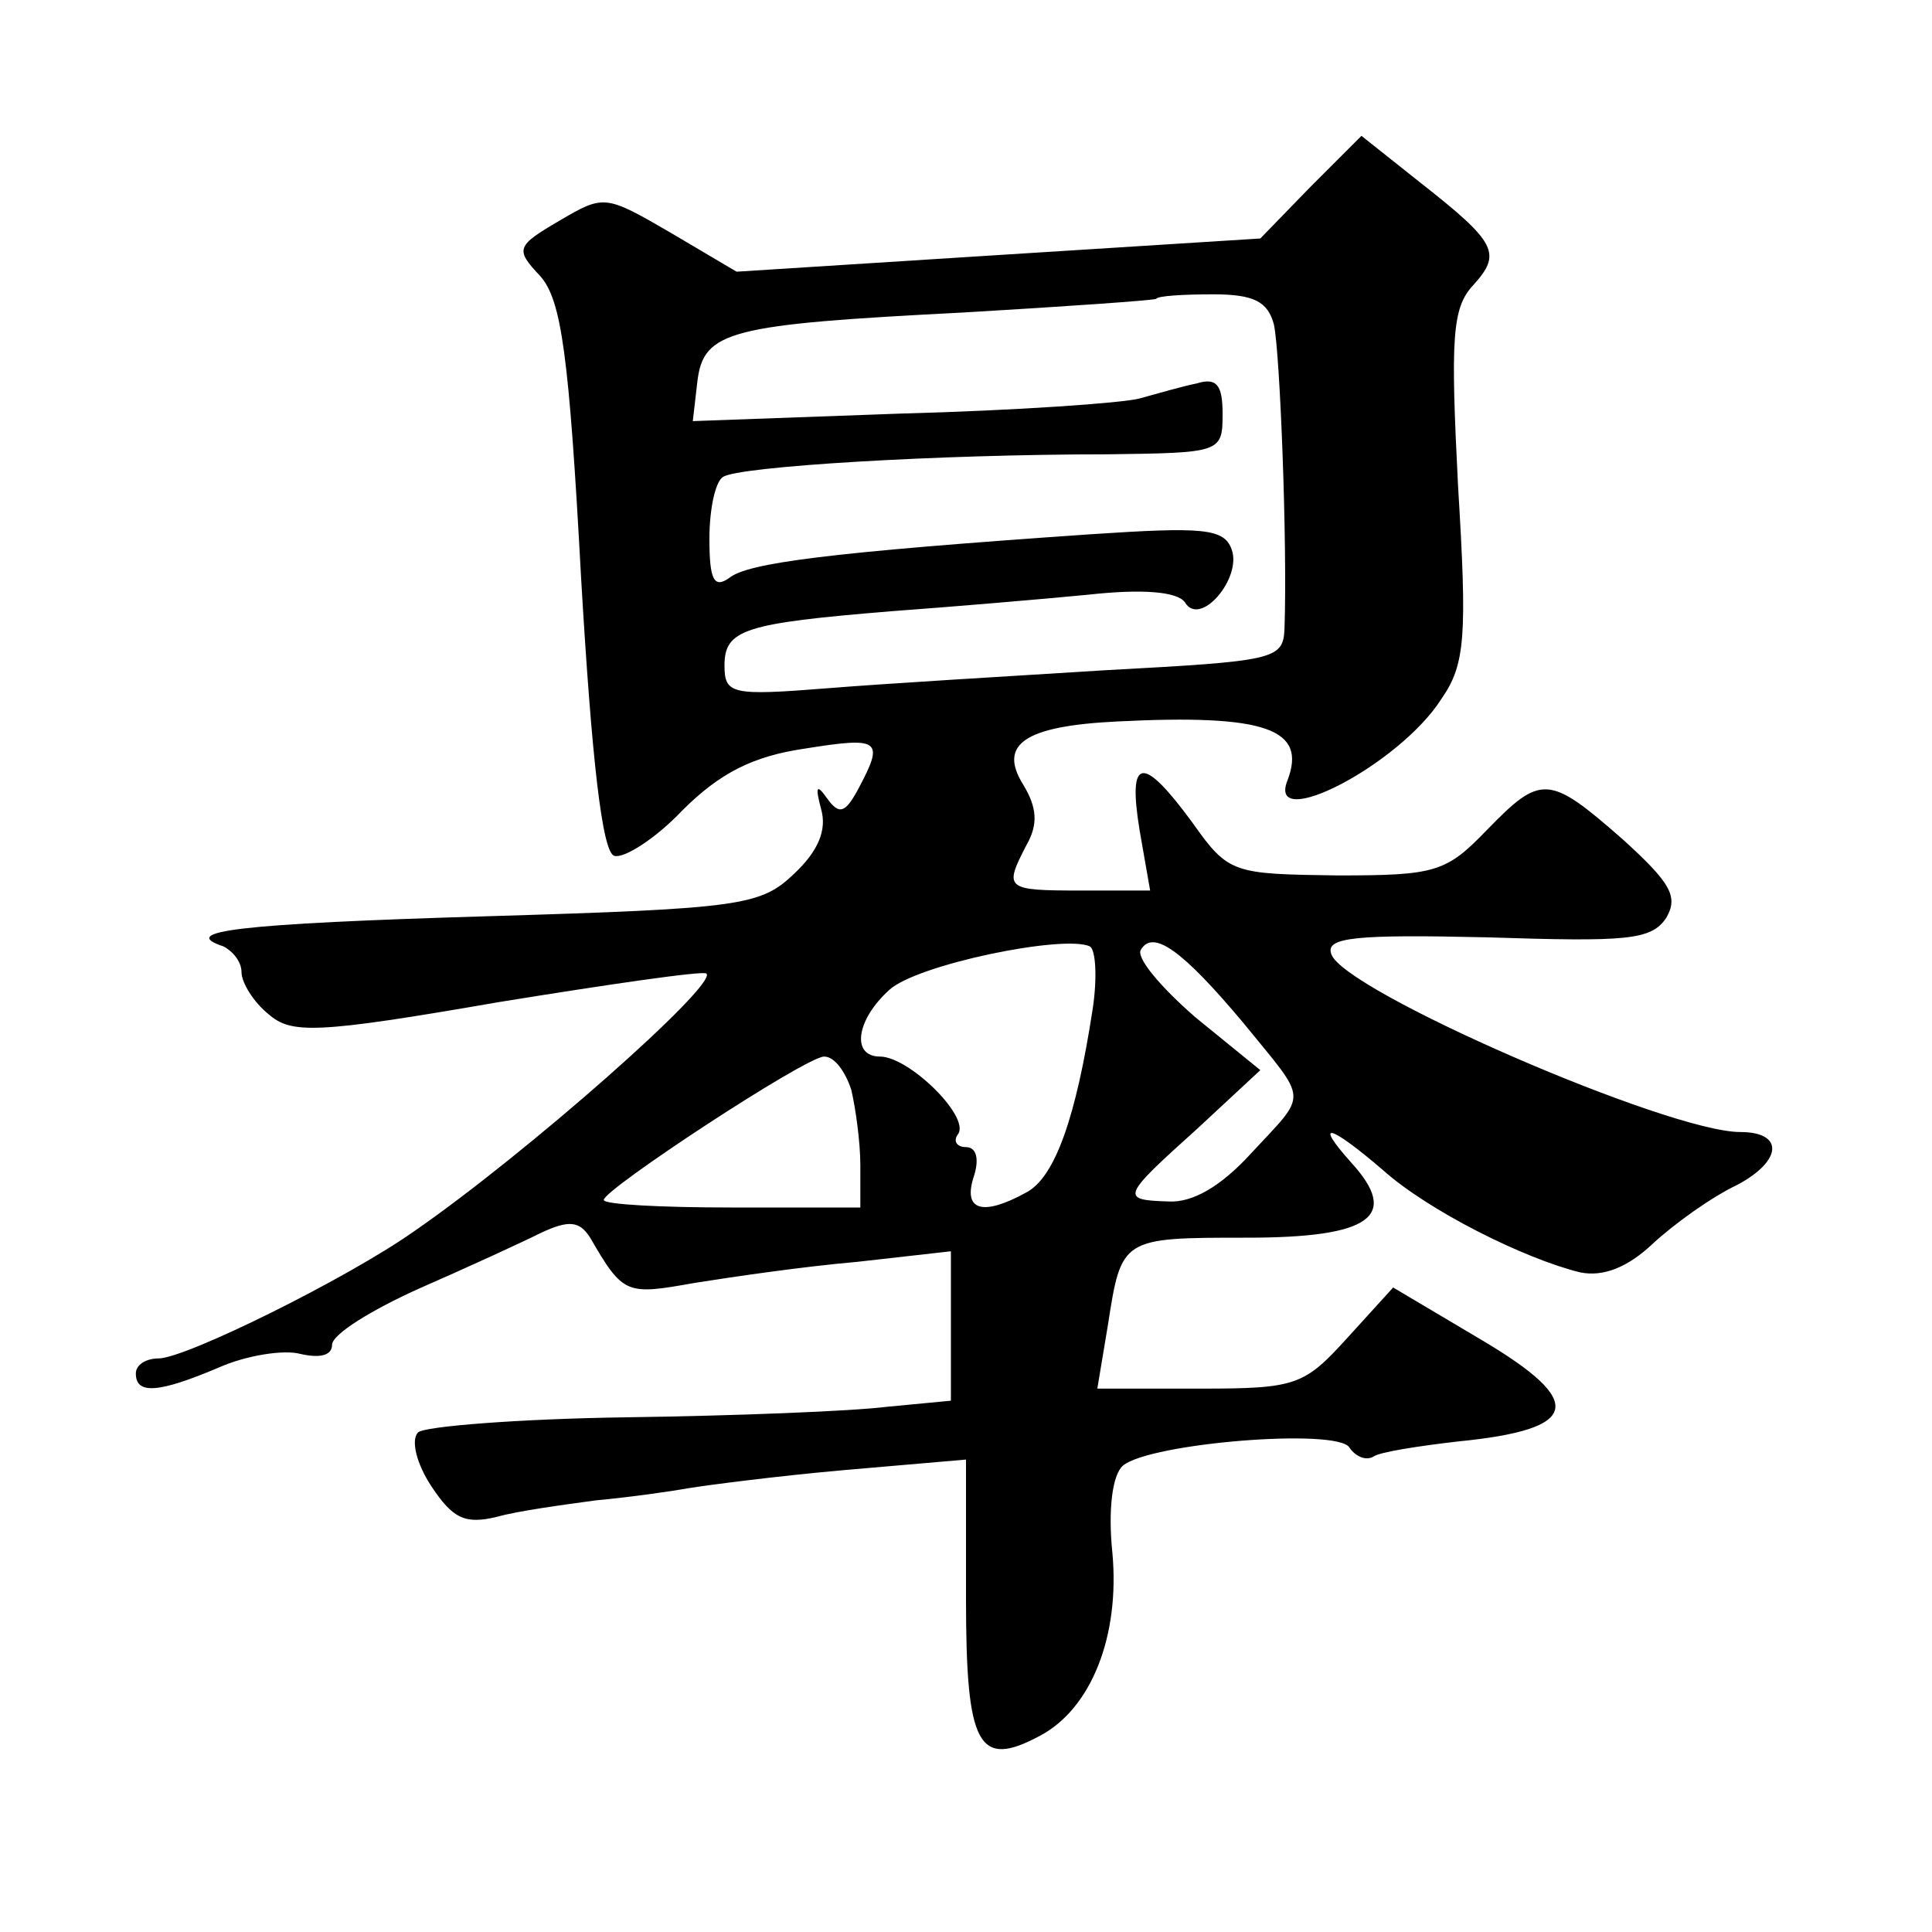 <?xml version="1.0" standalone="no"?>
<!DOCTYPE svg PUBLIC "-//W3C//DTD SVG 20010904//EN"
 "http://www.w3.org/TR/2001/REC-SVG-20010904/DTD/svg10.dtd">
<svg version="1.0" xmlns="http://www.w3.org/2000/svg"
 width="128pt" height="128pt" viewBox="0 0 128 128"
 preserveAspectRatio="xMidYMid meet">
<g transform="translate(0,128) scale(0.1,-0.1)"
fill="#0" stroke="none">
<path d="M868 1156 l-33 -34 -174 -11 -173 -11 -44 26 c-43 25 -44 25 -73 8 -29
-17 -30 -19 -13 -37 14 -16 19 -52 27 -200 7 -120 14 -182 22 -184 6 -2 27 11 45
30 25 25 47 36 81 41 50 8 53 6 36 -26 -9 -17 -13 -18 -21 -7 -7 10 -8 8 -4 -7
4 -14 -2 -28 -18 -43 -22 -21 -35 -23 -202 -28 -168 -5 -206 -10 -176 -20 6 -3
12 -10 12 -17 0 -7 8 -20 18 -28 15 -13 31 -13 152 8 74 12 136 21 138 19 8 -7
-120 -120 -194 -171 -44 -31 -151 -84 -169 -84 -8 0 -15 -4 -15 -10 0 -14 15 -13
55 4 18 8 43 12 54 9 13 -3 21 -1 21 6 0 7 26 23 57 37 32 14 69 31 81 37 19 9
26 8 33 -3 22 -38 24 -38 69 -30 25 4 73 11 108 14 l62 7 0 -49 0 -50 -42 -4 c-24
-3 -101 -6 -173 -7 -71 -1 -134 -6 -138 -10 -5 -5 -1 -21 9 -36 14 -21 22 -25 43
-20 14 4 44 8 66 11 22 2 50 6 61 8 12 2 58 8 103 12 l81 7 0 -92 c0 -98 8 -113
49 -91 34 18 53 66 48 121 -3 29 0 52 7 58 18 15 142 25 150 12 4 -6 11 -9 16 -6
4 3 30 7 56 10 81 8 85 26 16 67 l-59 35 -30 -33 c-29 -32 -34 -34 -98 -34 l-68
0 7 42 c9 58 9 58 92 58 82 0 102 14 69 50 -25 28 -14 25 21 -5 30 -27 94 -59 131
-68 15 -3 31 3 48 19 14 13 39 31 56 39 30 16 31 35 2 35 -48 0 -264 94 -271 118
-4 11 16 13 103 11 93 -3 109 -2 119 13 8 14 3 23 -29 52 -49 43 -54 43 -90 6 -27
-28 -34 -30 -99 -30 -69 1 -72 1 -96 35 -33 45 -43 44 -35 -5 l7 -40 -46 0 c-50
0 -51 1 -36 30 8 14 7 25 -2 40 -17 27 1 39 62 42 99 5 126 -5 113 -39 -14 -35
74 10 102 54 16 23 17 42 11 141 -5 98 -4 118 10 133 19 21 16 28 -35 68 l-39 31
-34 -34z m-24 -91 c4 -18 9 -145 7 -202 -1 -20 -7 -21 -118 -27 -65 -4 -148 -9
-185 -12 -63 -5 -68 -4 -68 15 0 24 13 28 110 36 41 3 100 8 131 11 36 4 59 2 64
-5 10 -17 38 16 31 35 -5 14 -19 15 -94 10 -174 -12 -227 -19 -239 -29 -10 -7 -13
-1 -13 26 0 20 4 38 9 41 10 7 143 15 254 15 76 1 77 1 77 27 0 19 -4 24 -17 20
-10 -2 -27 -7 -38 -10 -11 -3 -82 -8 -158 -10 l-138 -5 3 26 c4 34 21 38 177 46
68 4 125 8 127 9 1 2 18 3 38 3 27 0 36 -5 40 -20z m-120 -453 c-11 -72 -25 -112
-44 -122 -29 -16 -42 -12 -35 10 4 12 2 20 -5 20 -6 0 -9 4 -5 9 7 12 -33 51 -52
51 -19 0 -16 24 6 44 18 17 116 37 133 29 4 -2 5 -21 2 -41z m100 -10 c43 -53 43
-45 5 -86 -20 -22 -39 -33 -55 -32 -32 1 -31 3 19 48 l42 39 -43 35 c-23 20 -40
40 -36 45 8 13 27 0 68 -49z m-260 -44 c3 -13 6 -35 6 -50 l0 -28 -85 0 c-47 0
-85 2 -85 5 0 7 134 95 146 95 7 0 14 -10 18 -22z"/>
</g>
</svg>
